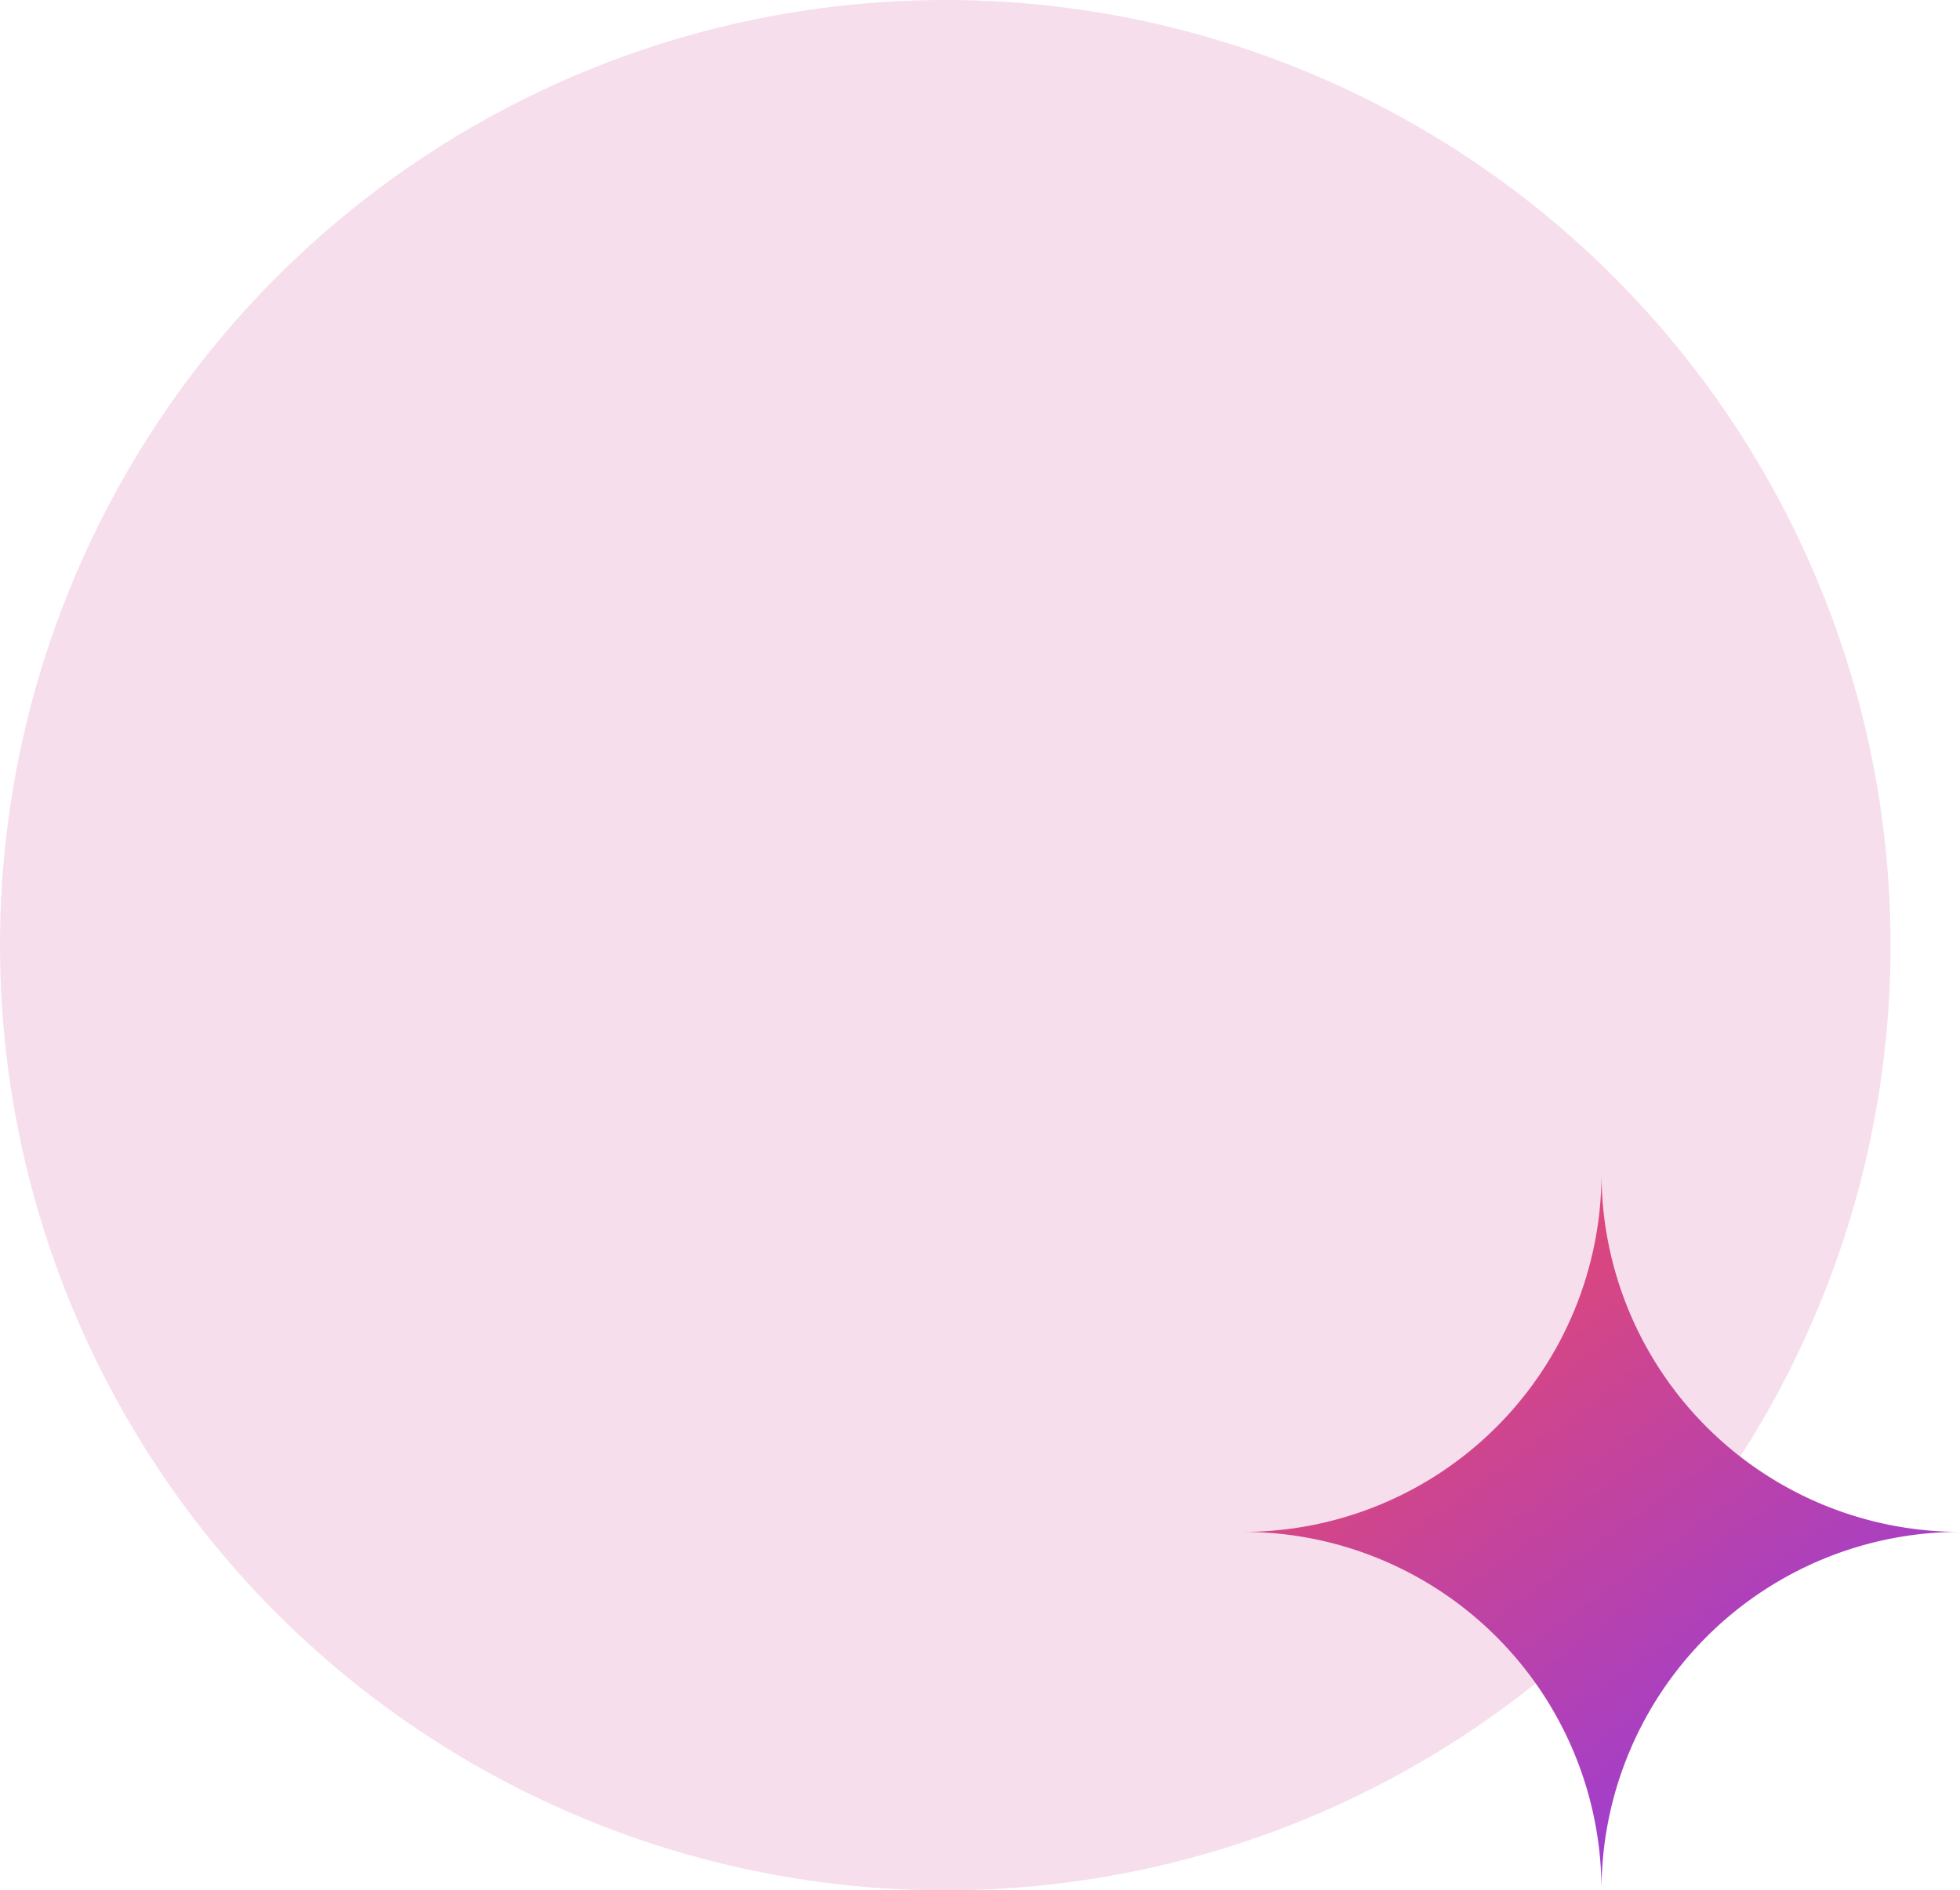 <svg xmlns="http://www.w3.org/2000/svg" xmlns:xlink="http://www.w3.org/1999/xlink" width="413.655" height="399" viewBox="0 0 413.655 399">
  <defs>
    <linearGradient id="linear-gradient" x1="0.24" y1="0.122" x2="0.788" y2="0.884" gradientUnits="objectBoundingBox">
      <stop offset="0" stop-color="#e44871"/>
      <stop offset="1" stop-color="#973dd9"/>
    </linearGradient>
  </defs>
  <g id="Group_20381" data-name="Group 20381" transform="translate(-885 -208)">
    <circle id="Ellipse_865" data-name="Ellipse 865" cx="199.5" cy="199.5" r="199.5" transform="translate(885 208)" fill="#ca4596" opacity="0.179"/>
    <path id="Path_31" data-name="Path 31" d="M93.127,343.9h0a75.66,75.66,0,0,1,75.659-75.657h0a75.661,75.661,0,0,1-75.659-75.659h0A75.66,75.66,0,0,1,17.47,268.244h0A75.658,75.658,0,0,1,93.127,343.9Z" transform="translate(1129.869 263.098)" fill="url(#linear-gradient)"/>
  </g>
</svg>
